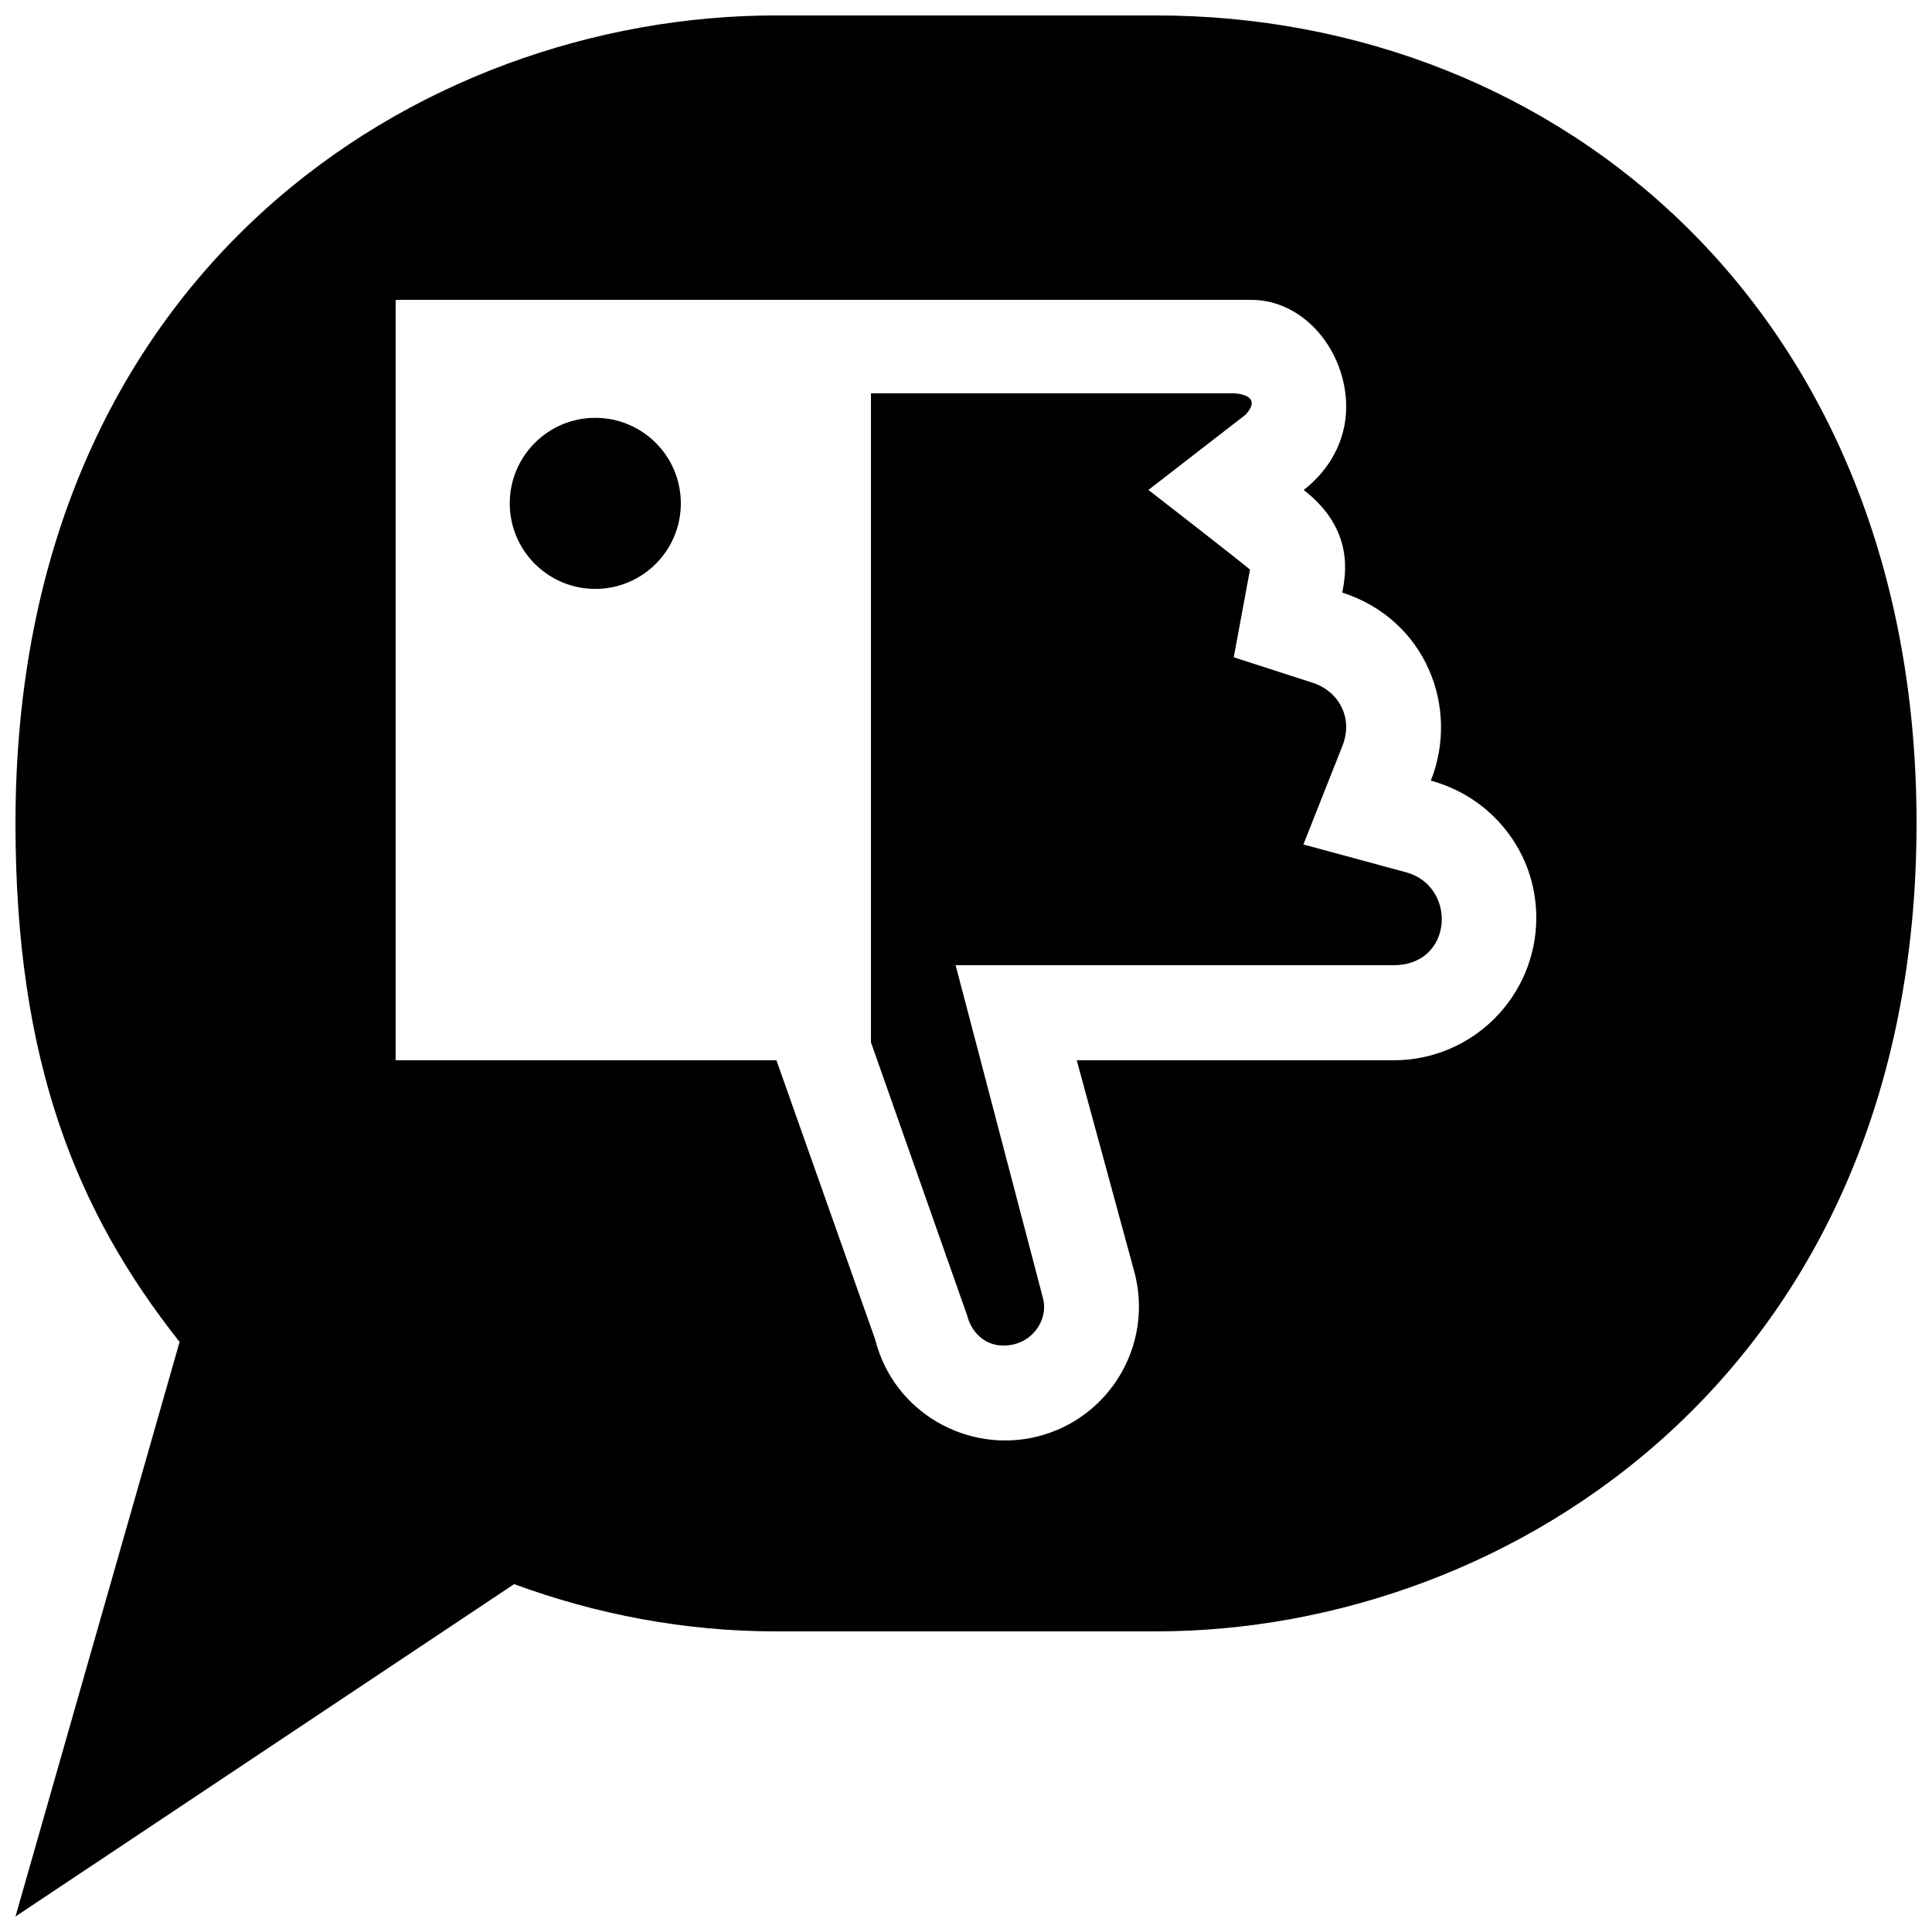 <?xml version="1.0" encoding="UTF-8"?>
<!-- Uploaded to: ICON Repo, www.svgrepo.com, Generator: ICON Repo Mixer Tools -->
<svg width="800px" height="800px" version="1.1" viewBox="144 144 512 512" xmlns="http://www.w3.org/2000/svg">
 <defs>
  <clipPath id="a">
   <path d="m148.09 148.09h503.81v503.81h-503.81z"/>
  </clipPath>
 </defs>
 <g clip-path="url(#a)">
  <path d="m450.38 148.09h-100.76c-94.41 0-201.52 67.742-201.52 214.06 0 63.477 16.332 103.14 43.492 137.48l-43.492 152.27 132.15-88.09c21.648 7.953 44.945 12.52 69.375 12.52h100.76c94.414 0 201.52-69.531 201.52-214.18 0-135.31-94.727-214.06-201.52-214.06zm62.977 276.89h-84.012l15.402 56.566c4.797 19.004-6.715 38.305-25.711 43.117-18.363 4.664-38.172-6.117-43.125-25.746l-26.148-73.934h-100.91v-201.52h226.71c14.277 0 25.191 13.801 25.191 28.34 0 9.113-4.574 16.863-11.266 22.043 13.578 10.504 11.09 22.555 10.23 27.188 22.07 7.133 31.18 30.379 23.469 49.844 16.066 4.336 27.945 18.859 27.945 36.316 0 20.875-16.922 37.789-37.785 37.789zm-188.93-147.58c0 12.504-10.137 22.668-22.68 22.668-12.496 0-22.656-10.16-22.656-22.668 0-12.52 10.16-22.672 22.656-22.672 12.543 0 22.68 10.152 22.68 22.672zm188.93 122.38h-116.11l23.176 88.34c1.305 5.098-2.066 10.715-7.578 12.102-6.992 1.727-11.34-2.871-12.496-7.473l-25.535-72.523v-172h95.992c1.258 0 7.957 0.59 3.269 5.684l-25.73 19.926s26.566 20.609 26.914 21.141c-0.102 0.508-4.301 23.211-4.301 23.211l21.035 6.793c6.613 2.156 10.723 9.117 7.801 16.59l-10.383 26.223 27.207 7.371c13.629 3.711 12.547 24.617-3.258 24.617z"/>
 </g>
</svg>